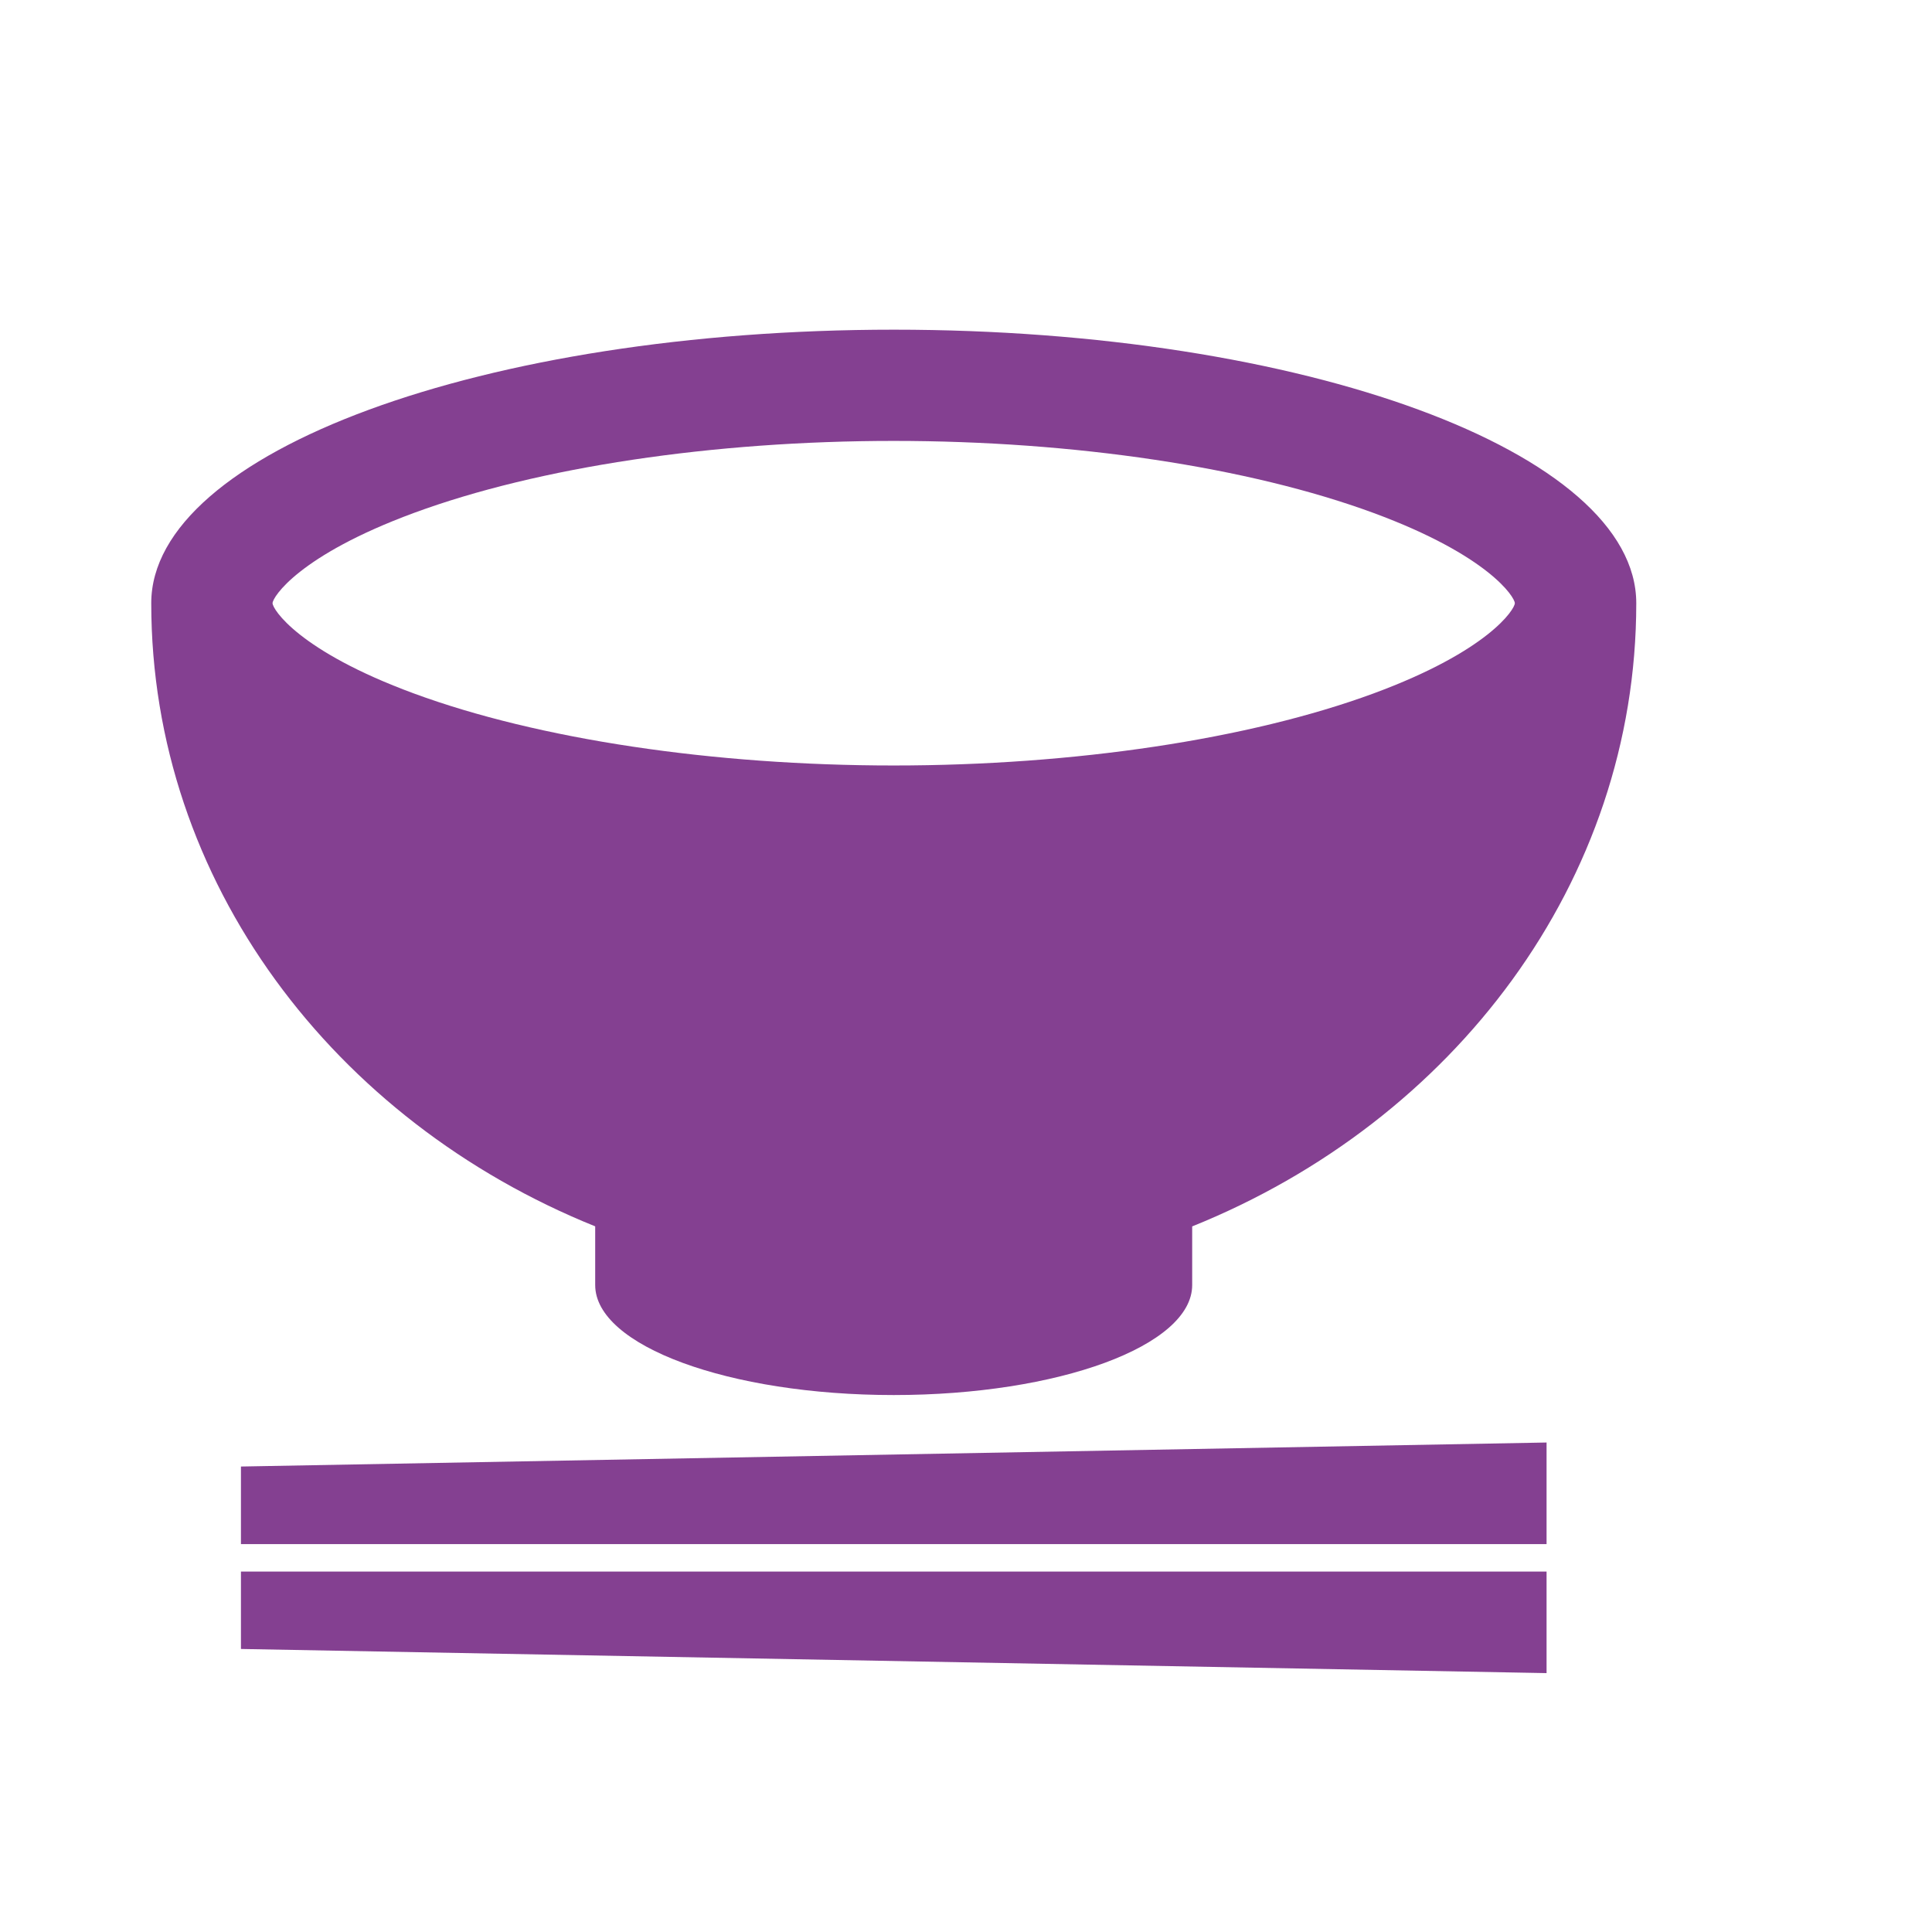 <?xml version="1.0" encoding="UTF-8"?><svg id="_レイヤー_1" xmlns="http://www.w3.org/2000/svg" viewBox="0 0 140 140"><defs><style>.cls-1{fill:#844091;stroke-width:0px;}</style></defs><polygon class="cls-1" points="17.46 111.89 112.07 111.89 112.07 104.53 17.46 106.27 17.46 111.89"/><polygon class="cls-1" points="17.46 119.49 112.07 121.24 112.07 113.88 17.46 113.88 17.46 119.49"/><path class="cls-1" d="m43.13,88.87v4.25c0,4.4,9.68,7.97,21.63,7.97s21.63-3.57,21.63-7.97v-4.25c18.95-7.63,32.18-24.98,32.18-45.16,0-10.95-24.09-19.82-53.8-19.82S10.96,32.76,10.96,43.71c0,20.18,13.24,37.53,32.18,45.16m-23.39-45.16c0-.43,1.89-3.46,10.24-6.54,9.01-3.32,21.68-5.22,34.77-5.22s25.75,1.9,34.77,5.22c8.35,3.08,10.24,6.11,10.24,6.54s-1.89,3.46-10.24,6.54c-9.02,3.32-21.69,5.22-34.77,5.22s-25.76-1.9-34.77-5.22c-8.36-3.08-10.24-6.11-10.24-6.54"/></svg>